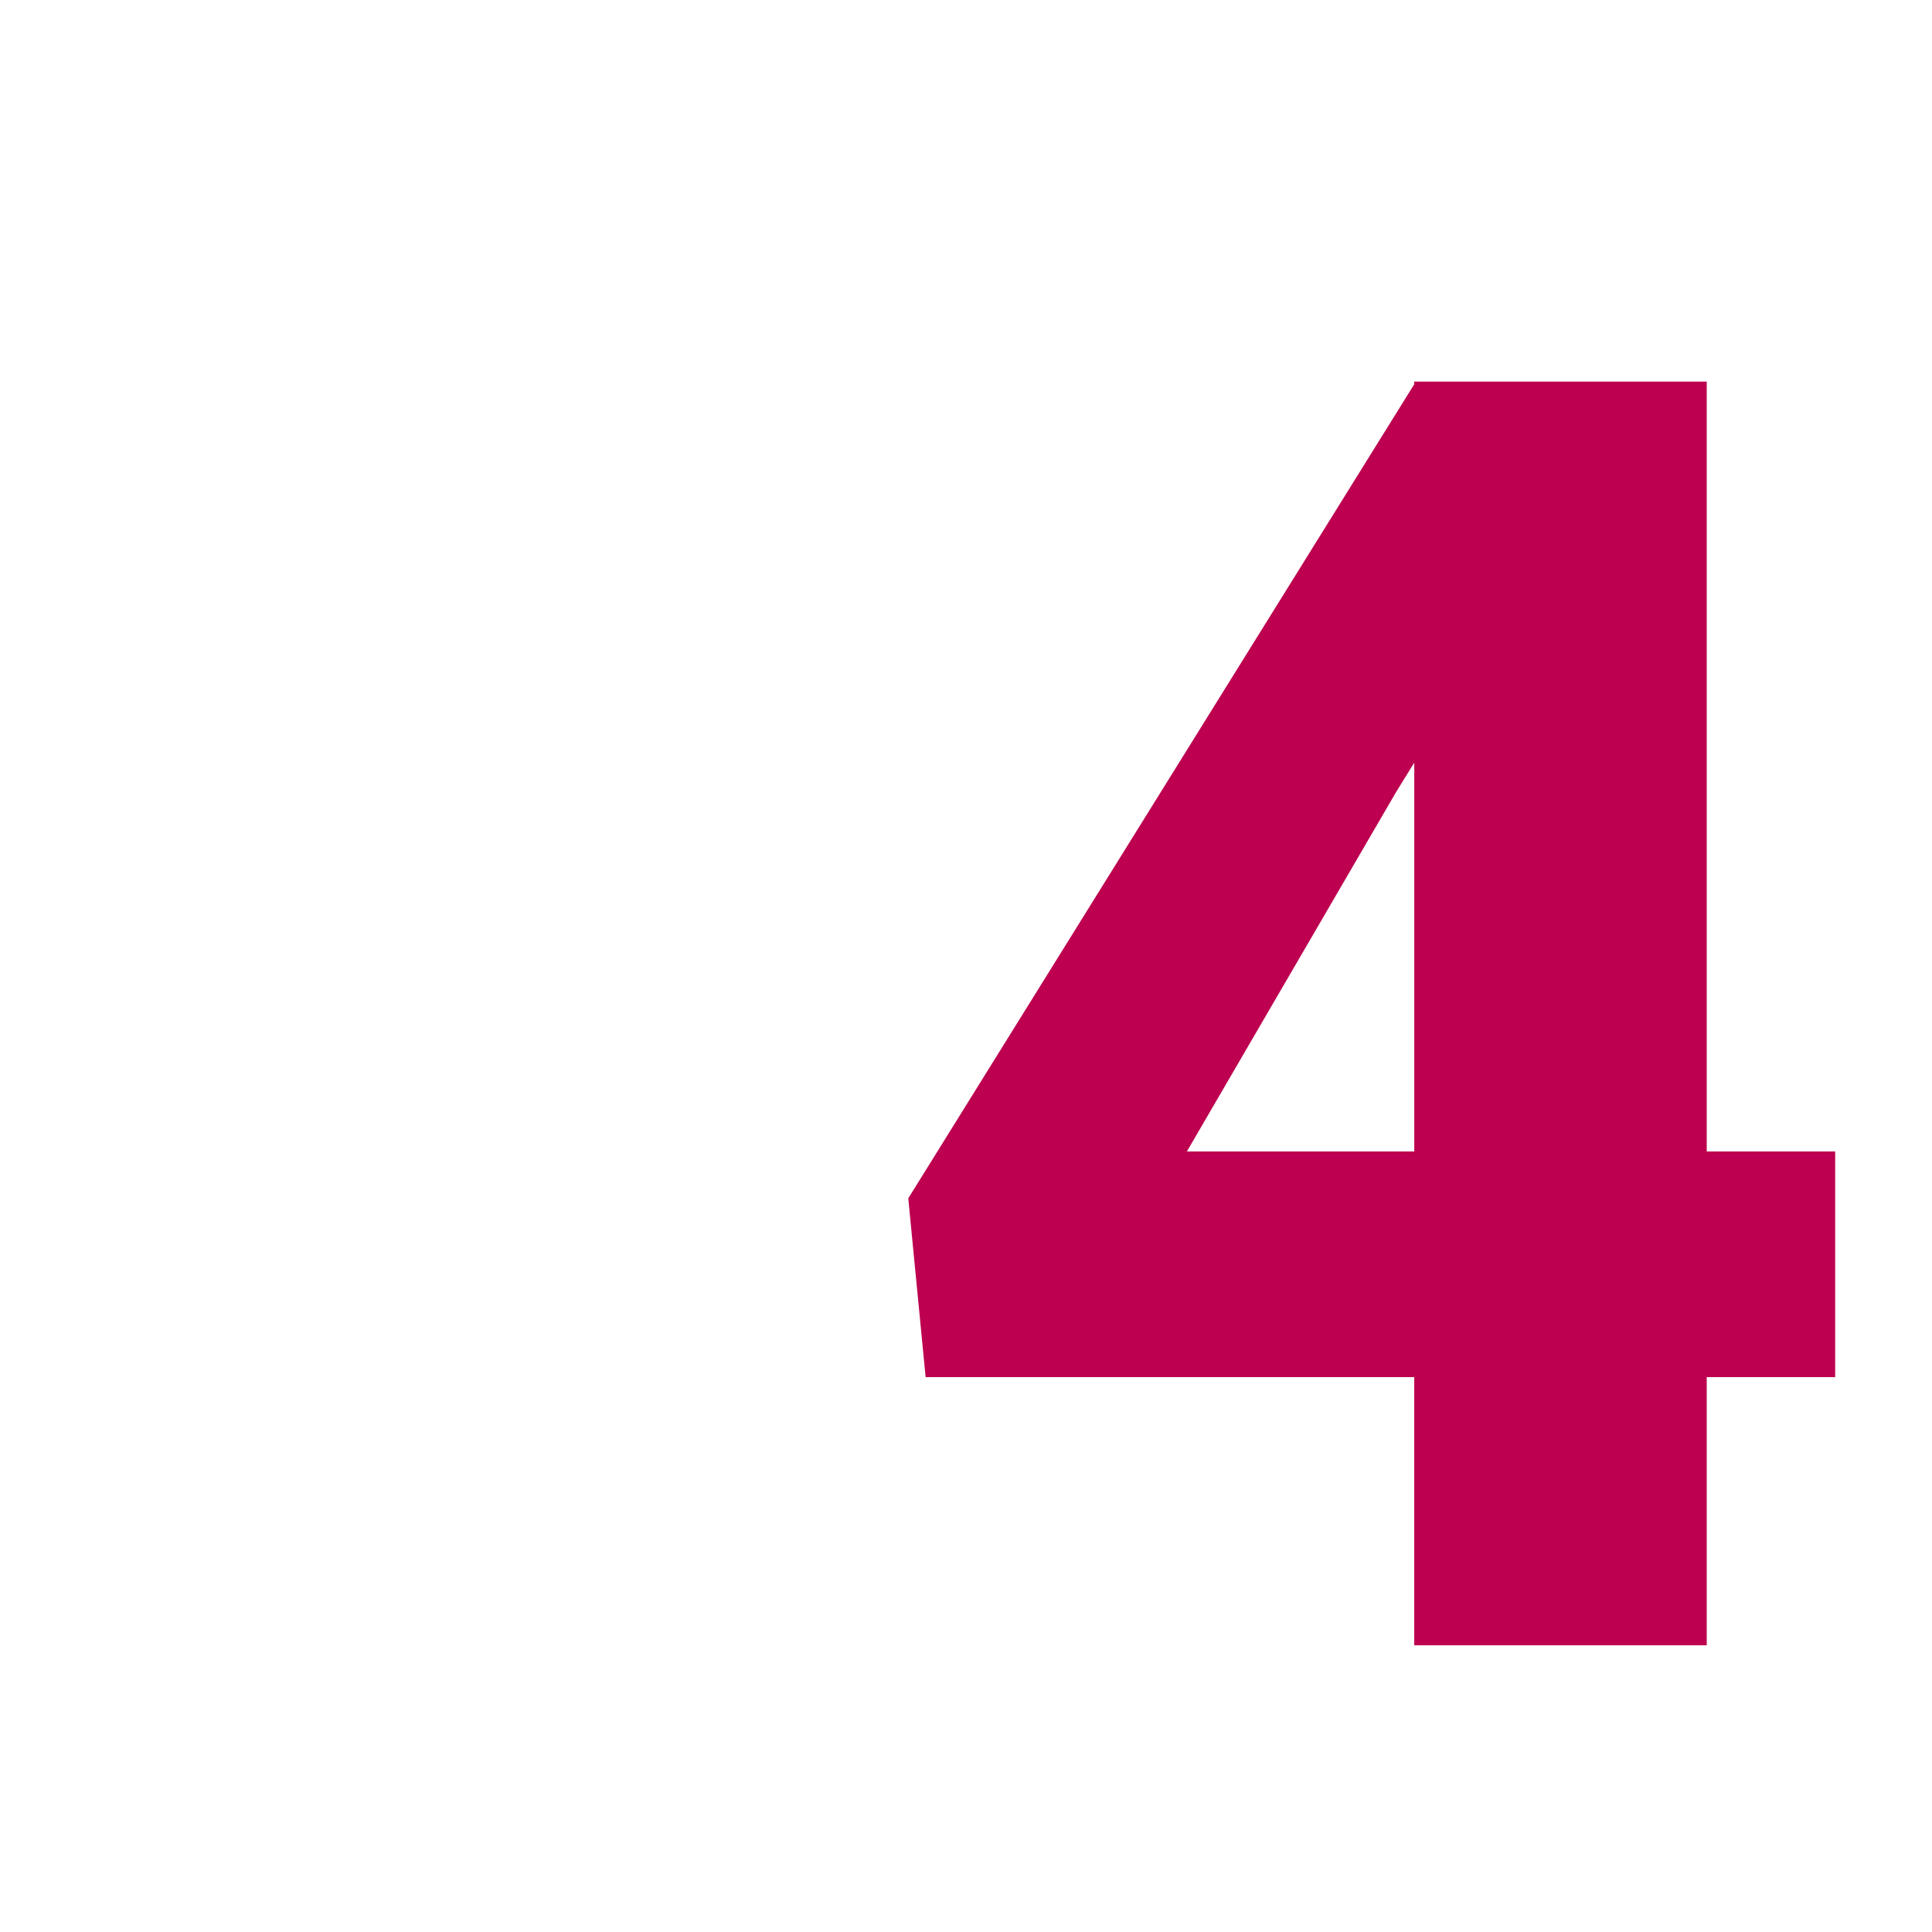 <?xml version="1.0" encoding="UTF-8"?><svg id="a" xmlns="http://www.w3.org/2000/svg" width="100" height="100" viewBox="0 0 100 100"><g id="b"><path d="M88.34,59.599h6.648v11.68h-6.648v13.881h-15.139v-13.881h-25.291l-.898-9.254,26.189-42.137v-.135h15.139V59.599Zm-26.908,0h11.77v-20.125l-.943,1.527-10.826,18.598Z" fill="#bd004f"/><rect id="c" width="100" height="100" fill="#fff" opacity="0"/></g></svg>